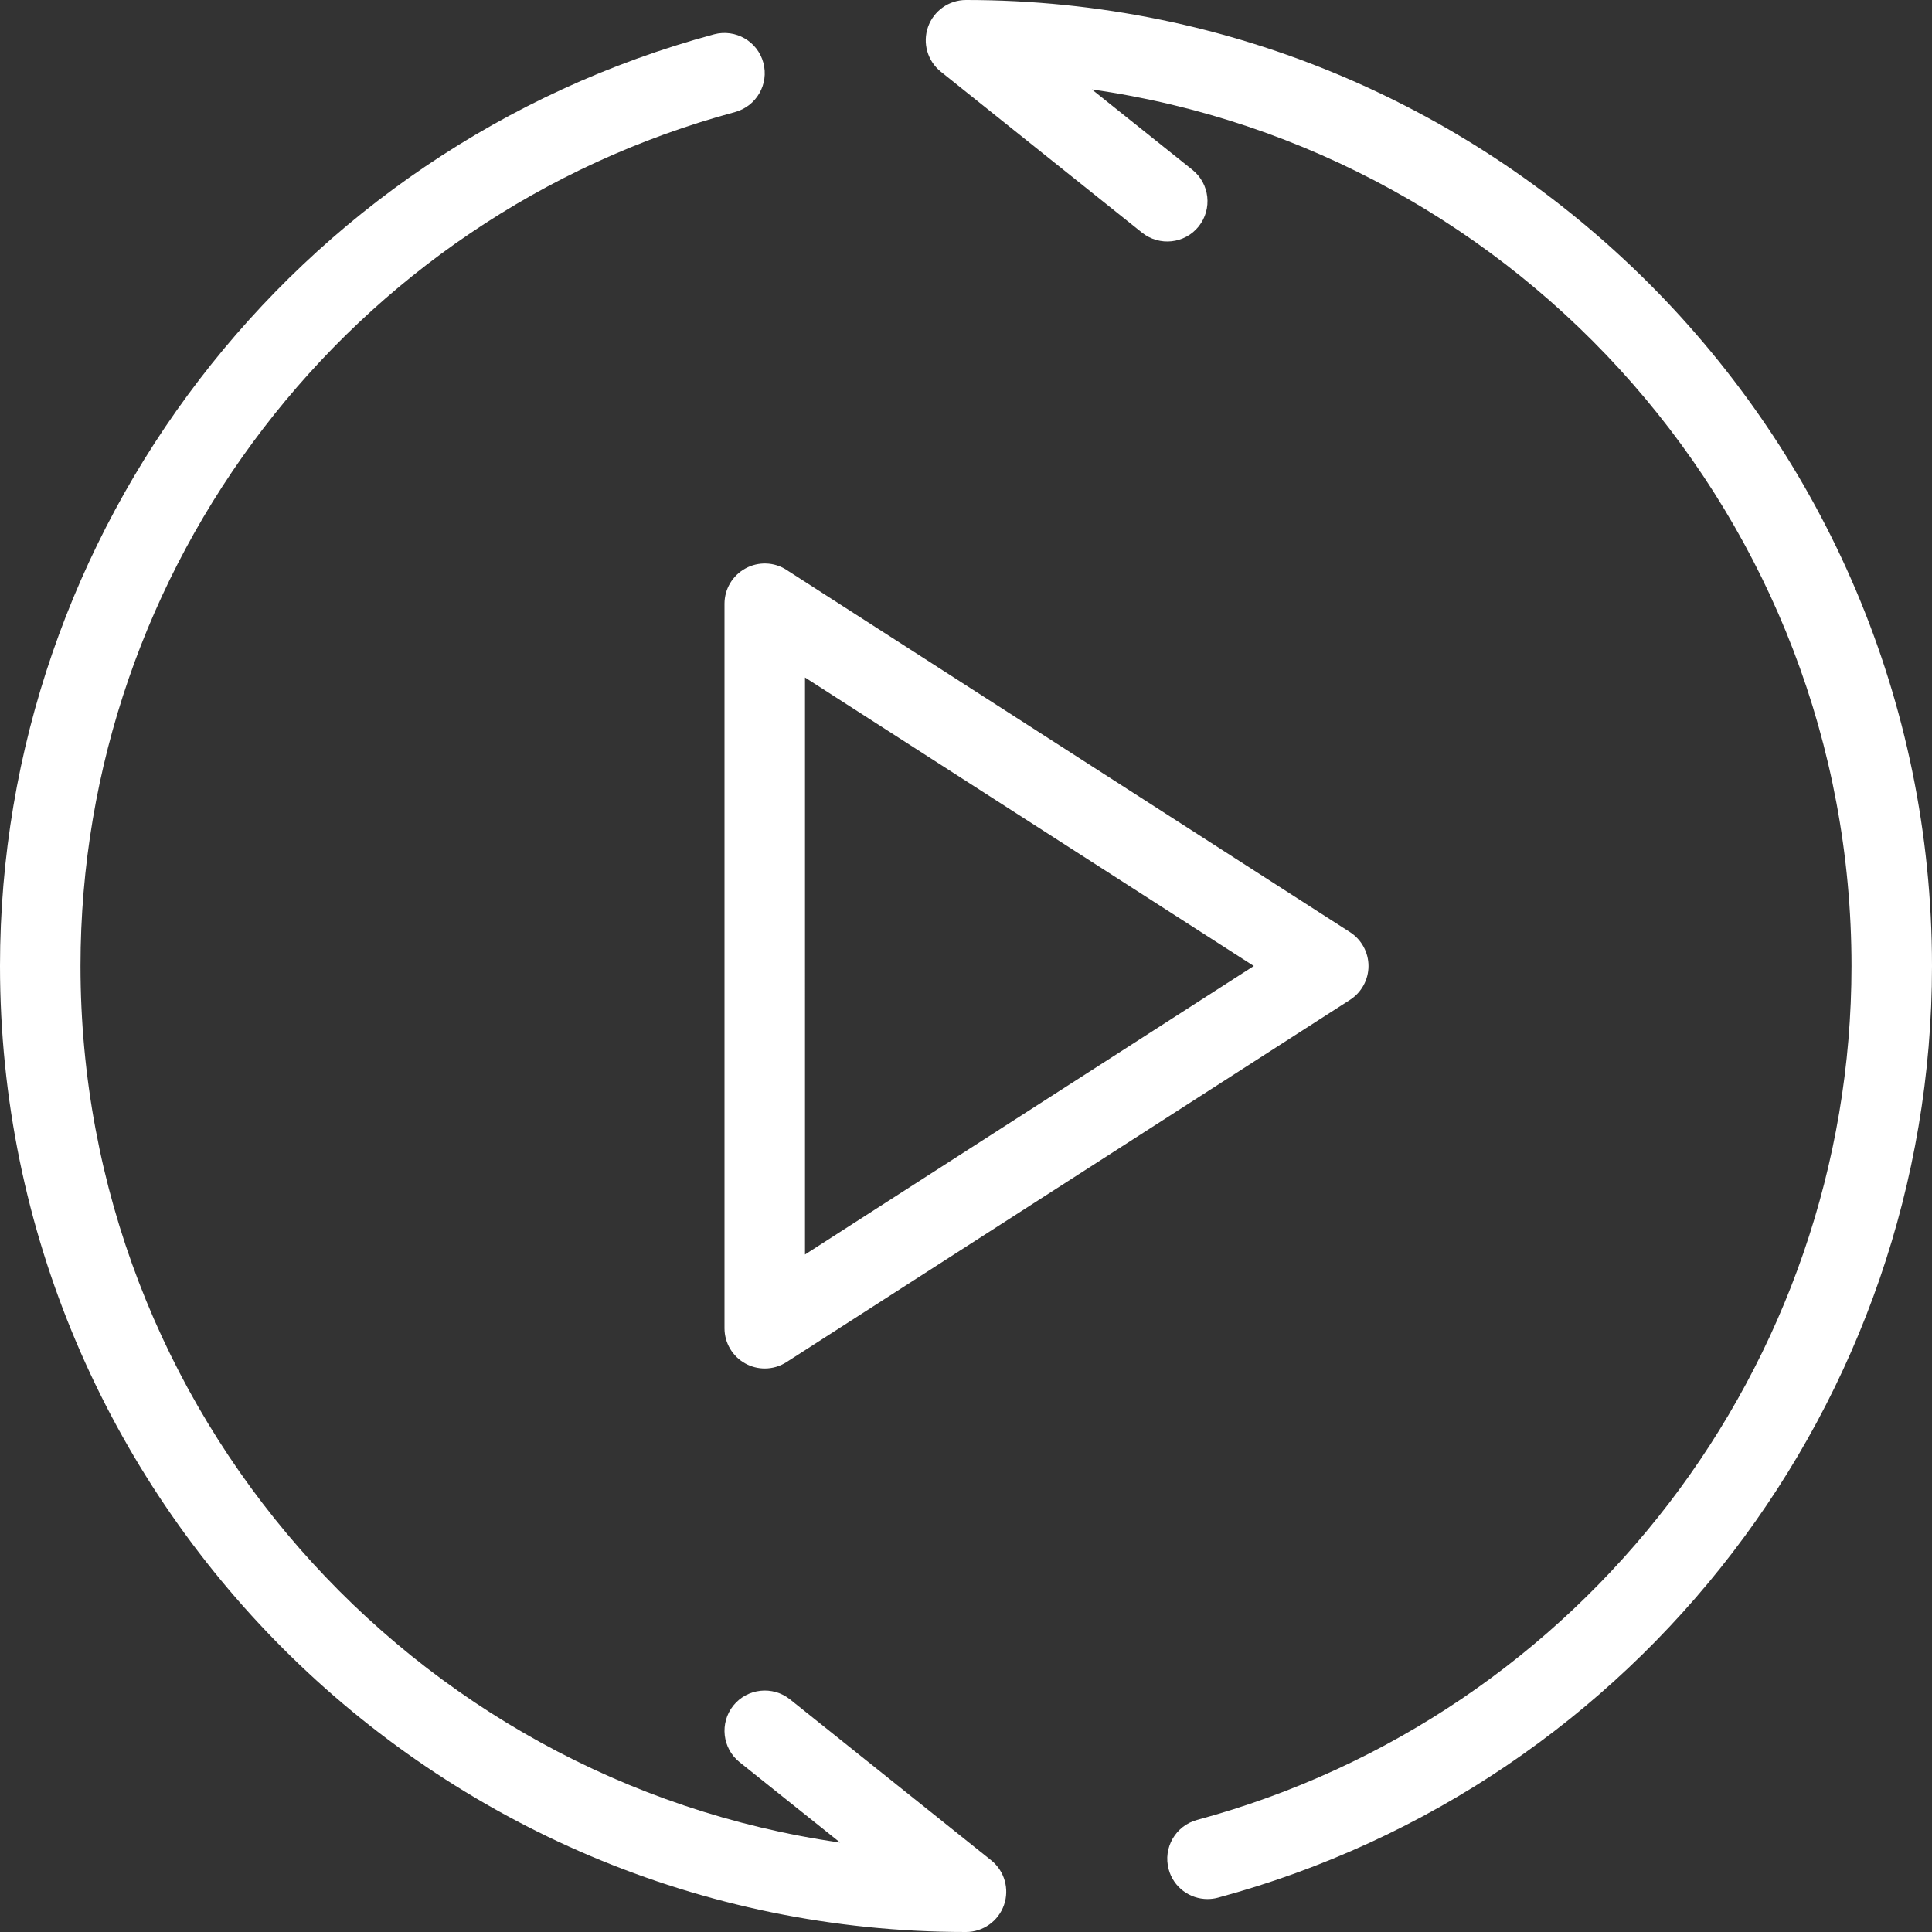 <?xml version="1.0" encoding="iso-8859-1"?>
<!-- Generator: Adobe Illustrator 19.0.0, SVG Export Plug-In . SVG Version: 6.00 Build 0)  -->
<svg xmlns="http://www.w3.org/2000/svg" xmlns:xlink="http://www.w3.org/1999/xlink" version="1.1" id="Capa_1" x="0px" y="0px" viewBox="0 0 512 512" style="enable-background:new 0 0 512 512;" xml:space="preserve" width="512px" height="512px">
<rect x="0" y="0" width="512" height="512" fill="#333333" stroke="none"/>
<g>
	<g>
		<g>
			<path d="M192,160v192c0,3.906,2.125,7.49,5.563,9.365c1.583,0.865,3.354,1.302,5.104,1.302c2,0,4.021-0.563,5.771-1.698     l149.333-96c3.042-1.958,4.896-5.344,4.896-8.969s-1.854-7.01-4.896-8.969l-149.333-96c-3.271-2.146-7.5-2.25-10.875-0.396     C194.125,152.51,192,156.094,192,160z M213.333,179.542L332.271,256l-118.938,76.458V179.542z" fill="#FFFFFF"/>
			<path d="M256,0c-4.521,0-8.563,2.865-10.063,7.135c-1.5,4.271-0.146,9.031,3.396,11.865l53.333,42.667     c4.604,3.656,11.313,2.948,15-1.667c3.667-4.604,2.938-11.313-1.667-15l-26.646-21.302     C403.021,39.948,490.667,137.927,490.667,256c0,105.677-71.333,198.729-173.438,226.302c-5.688,1.542-9.063,7.396-7.521,13.083     c1.271,4.76,5.583,7.885,10.292,7.885c0.917,0,1.854-0.115,2.771-0.365C434.188,472.823,512,371.292,512,256     C512,114.844,397.167,0,256,0z" fill="#FFFFFF"/>
			<path d="M262.667,493l-53.333-42.667c-4.583-3.646-11.292-2.927-15,1.667c-3.667,4.604-2.938,11.313,1.667,15l26.646,21.302     C108.979,472.052,21.333,374.073,21.333,256c0-105.677,71.333-198.729,173.438-226.302c5.688-1.542,9.063-7.396,7.521-13.083     c-1.521-5.677-7.396-9.031-13.063-7.521C77.813,39.177,0,140.708,0,256c0,141.156,114.833,256,256,256     c4.521,0,8.563-2.865,10.063-7.135C267.563,500.594,266.208,495.833,262.667,493z" fill="#FFFFFF"/>
		</g>
	</g>
</g>
<g>
</g>
<g>
</g>
<g>
</g>
<g>
</g>
<g>
</g>
<g>
</g>
<g>
</g>
<g>
</g>
<g>
</g>
<g>
</g>
<g>
</g>
<g>
</g>
<g>
</g>
<g>
</g>
<g>
</g>
</svg>
